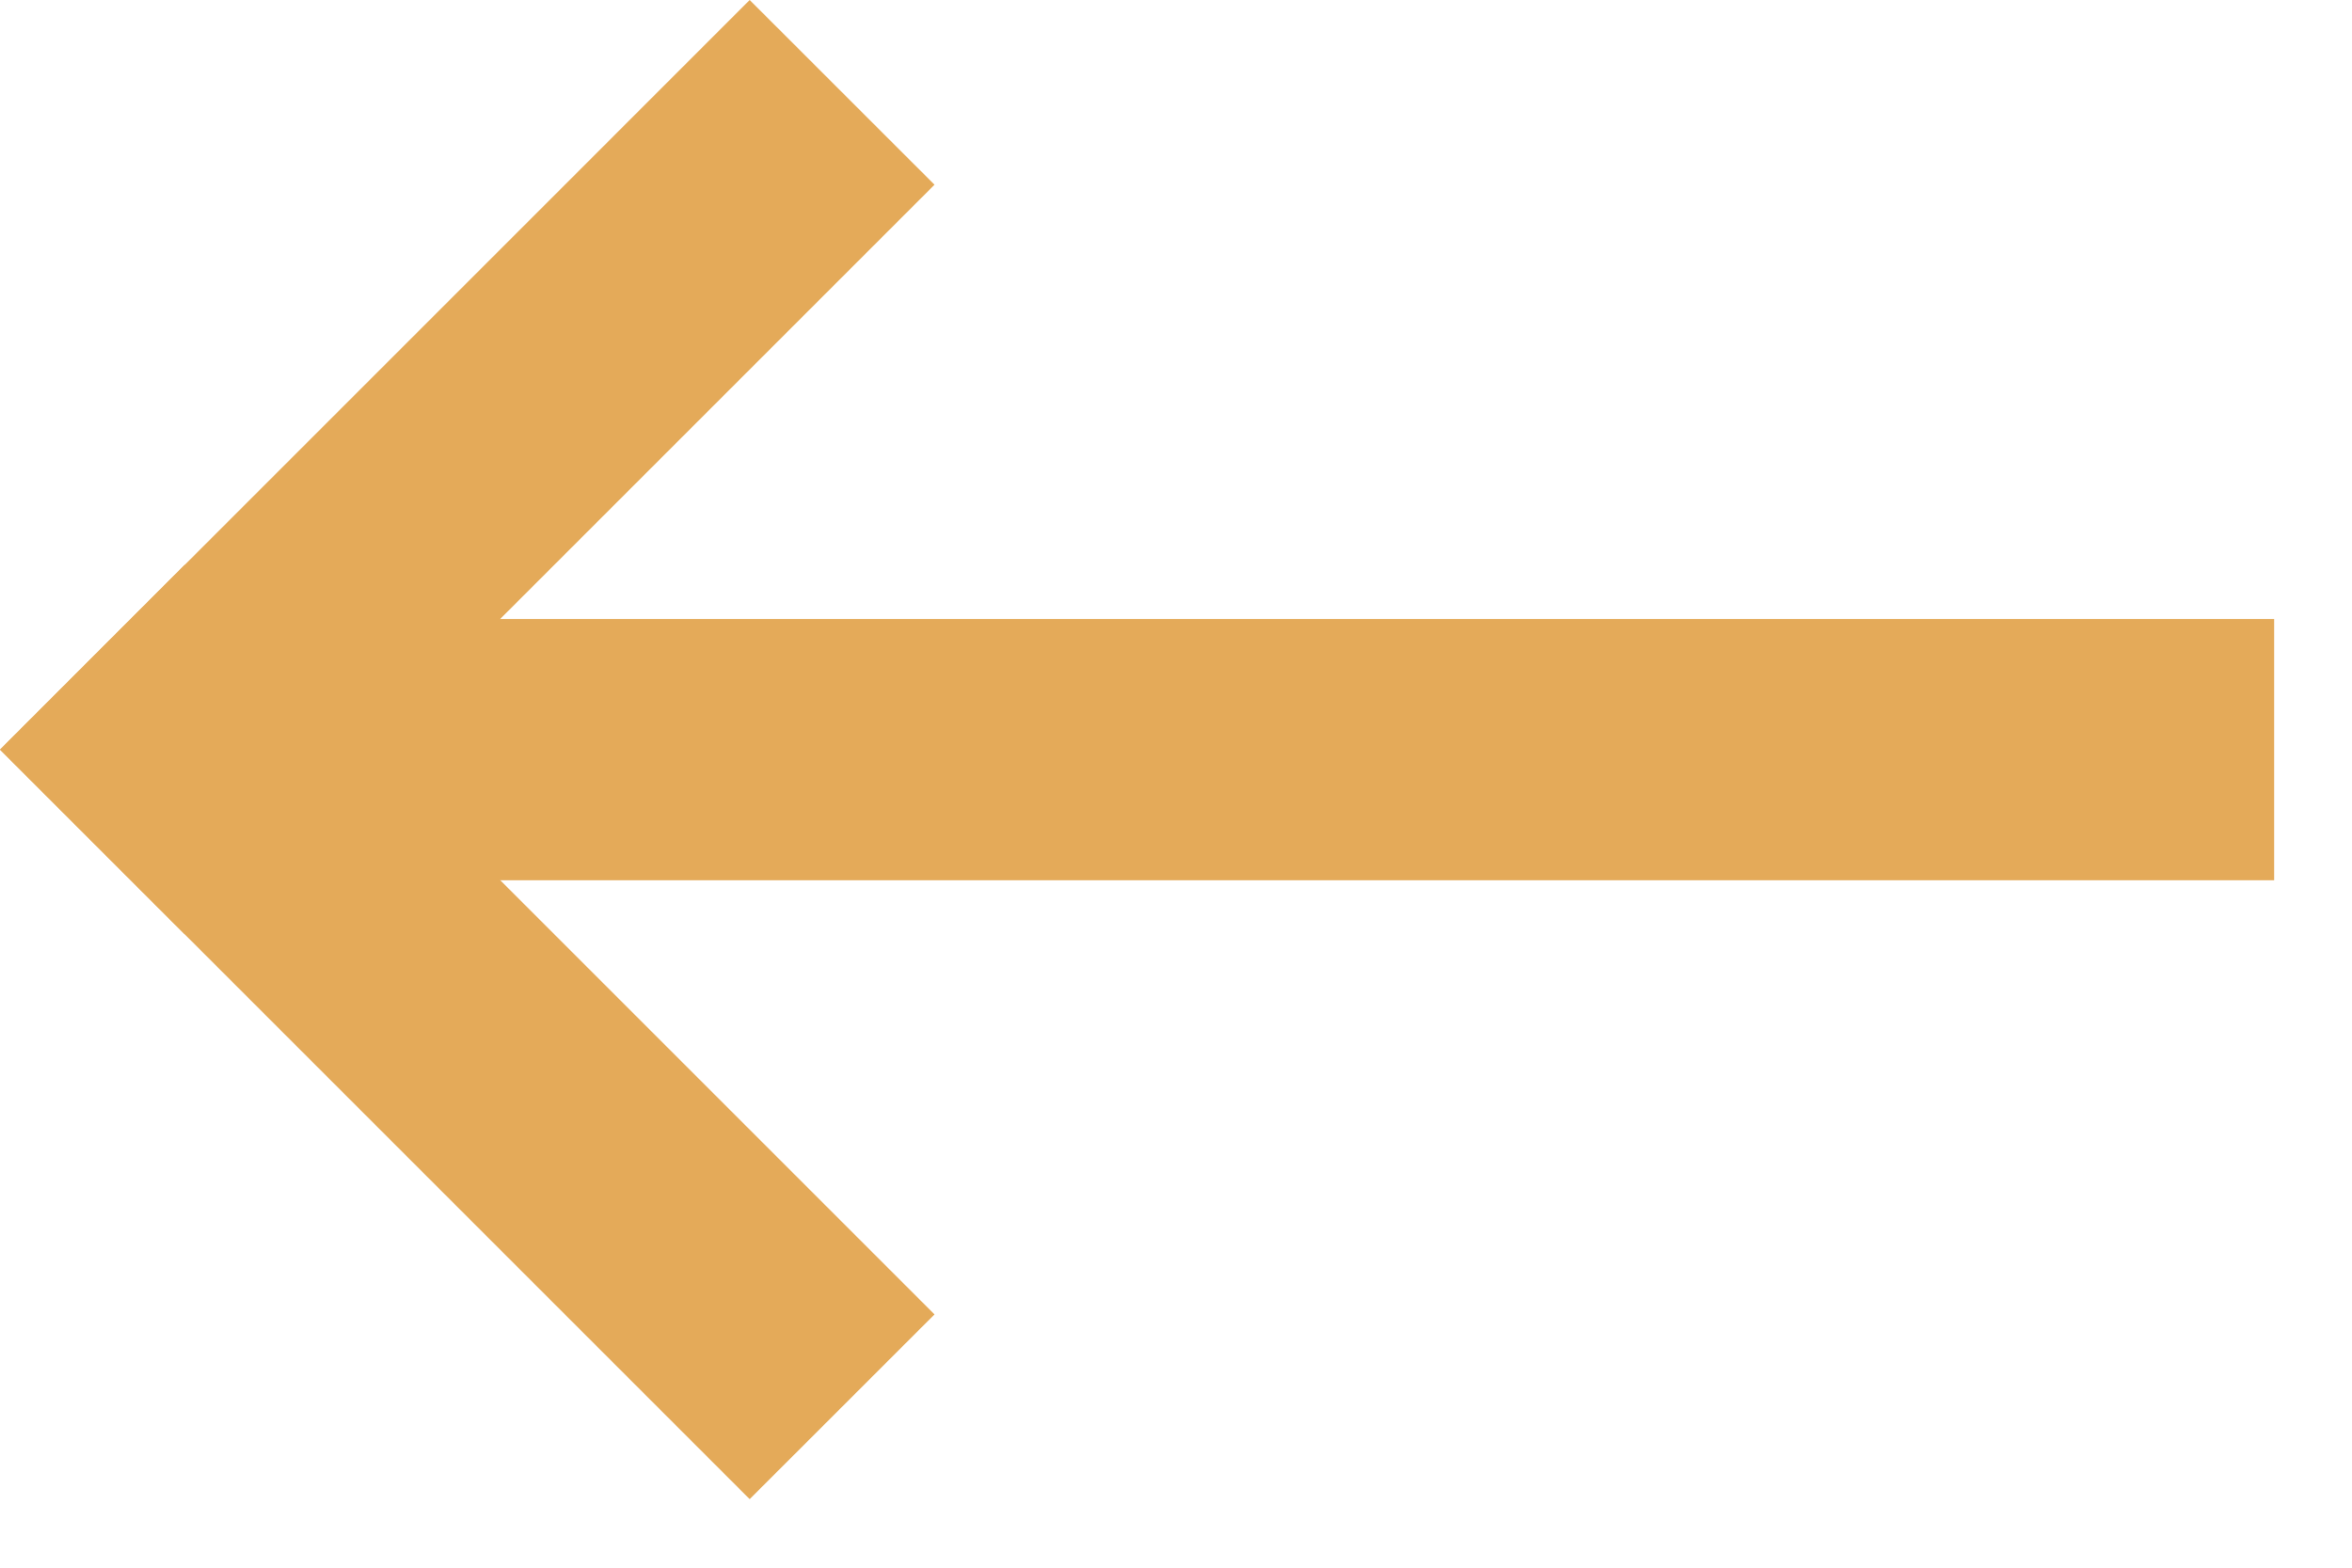 <svg width="27" height="18" viewBox="0 0 27 18" fill="none" xmlns="http://www.w3.org/2000/svg">
<g id="Vector">
<path d="M26.106 7.107H4.106V10.107H26.106V7.107Z" fill="#E4AA59"/>
<path d="M8.606 0L-0 8.607L2.121 10.728L10.728 2.121L8.606 0Z" fill="#E4AA59"/>
<path d="M10.728 15.092L2.121 6.485L-0 8.607L8.606 17.213L10.728 15.092Z" fill="#E4AA59"/>
</g>
</svg>
